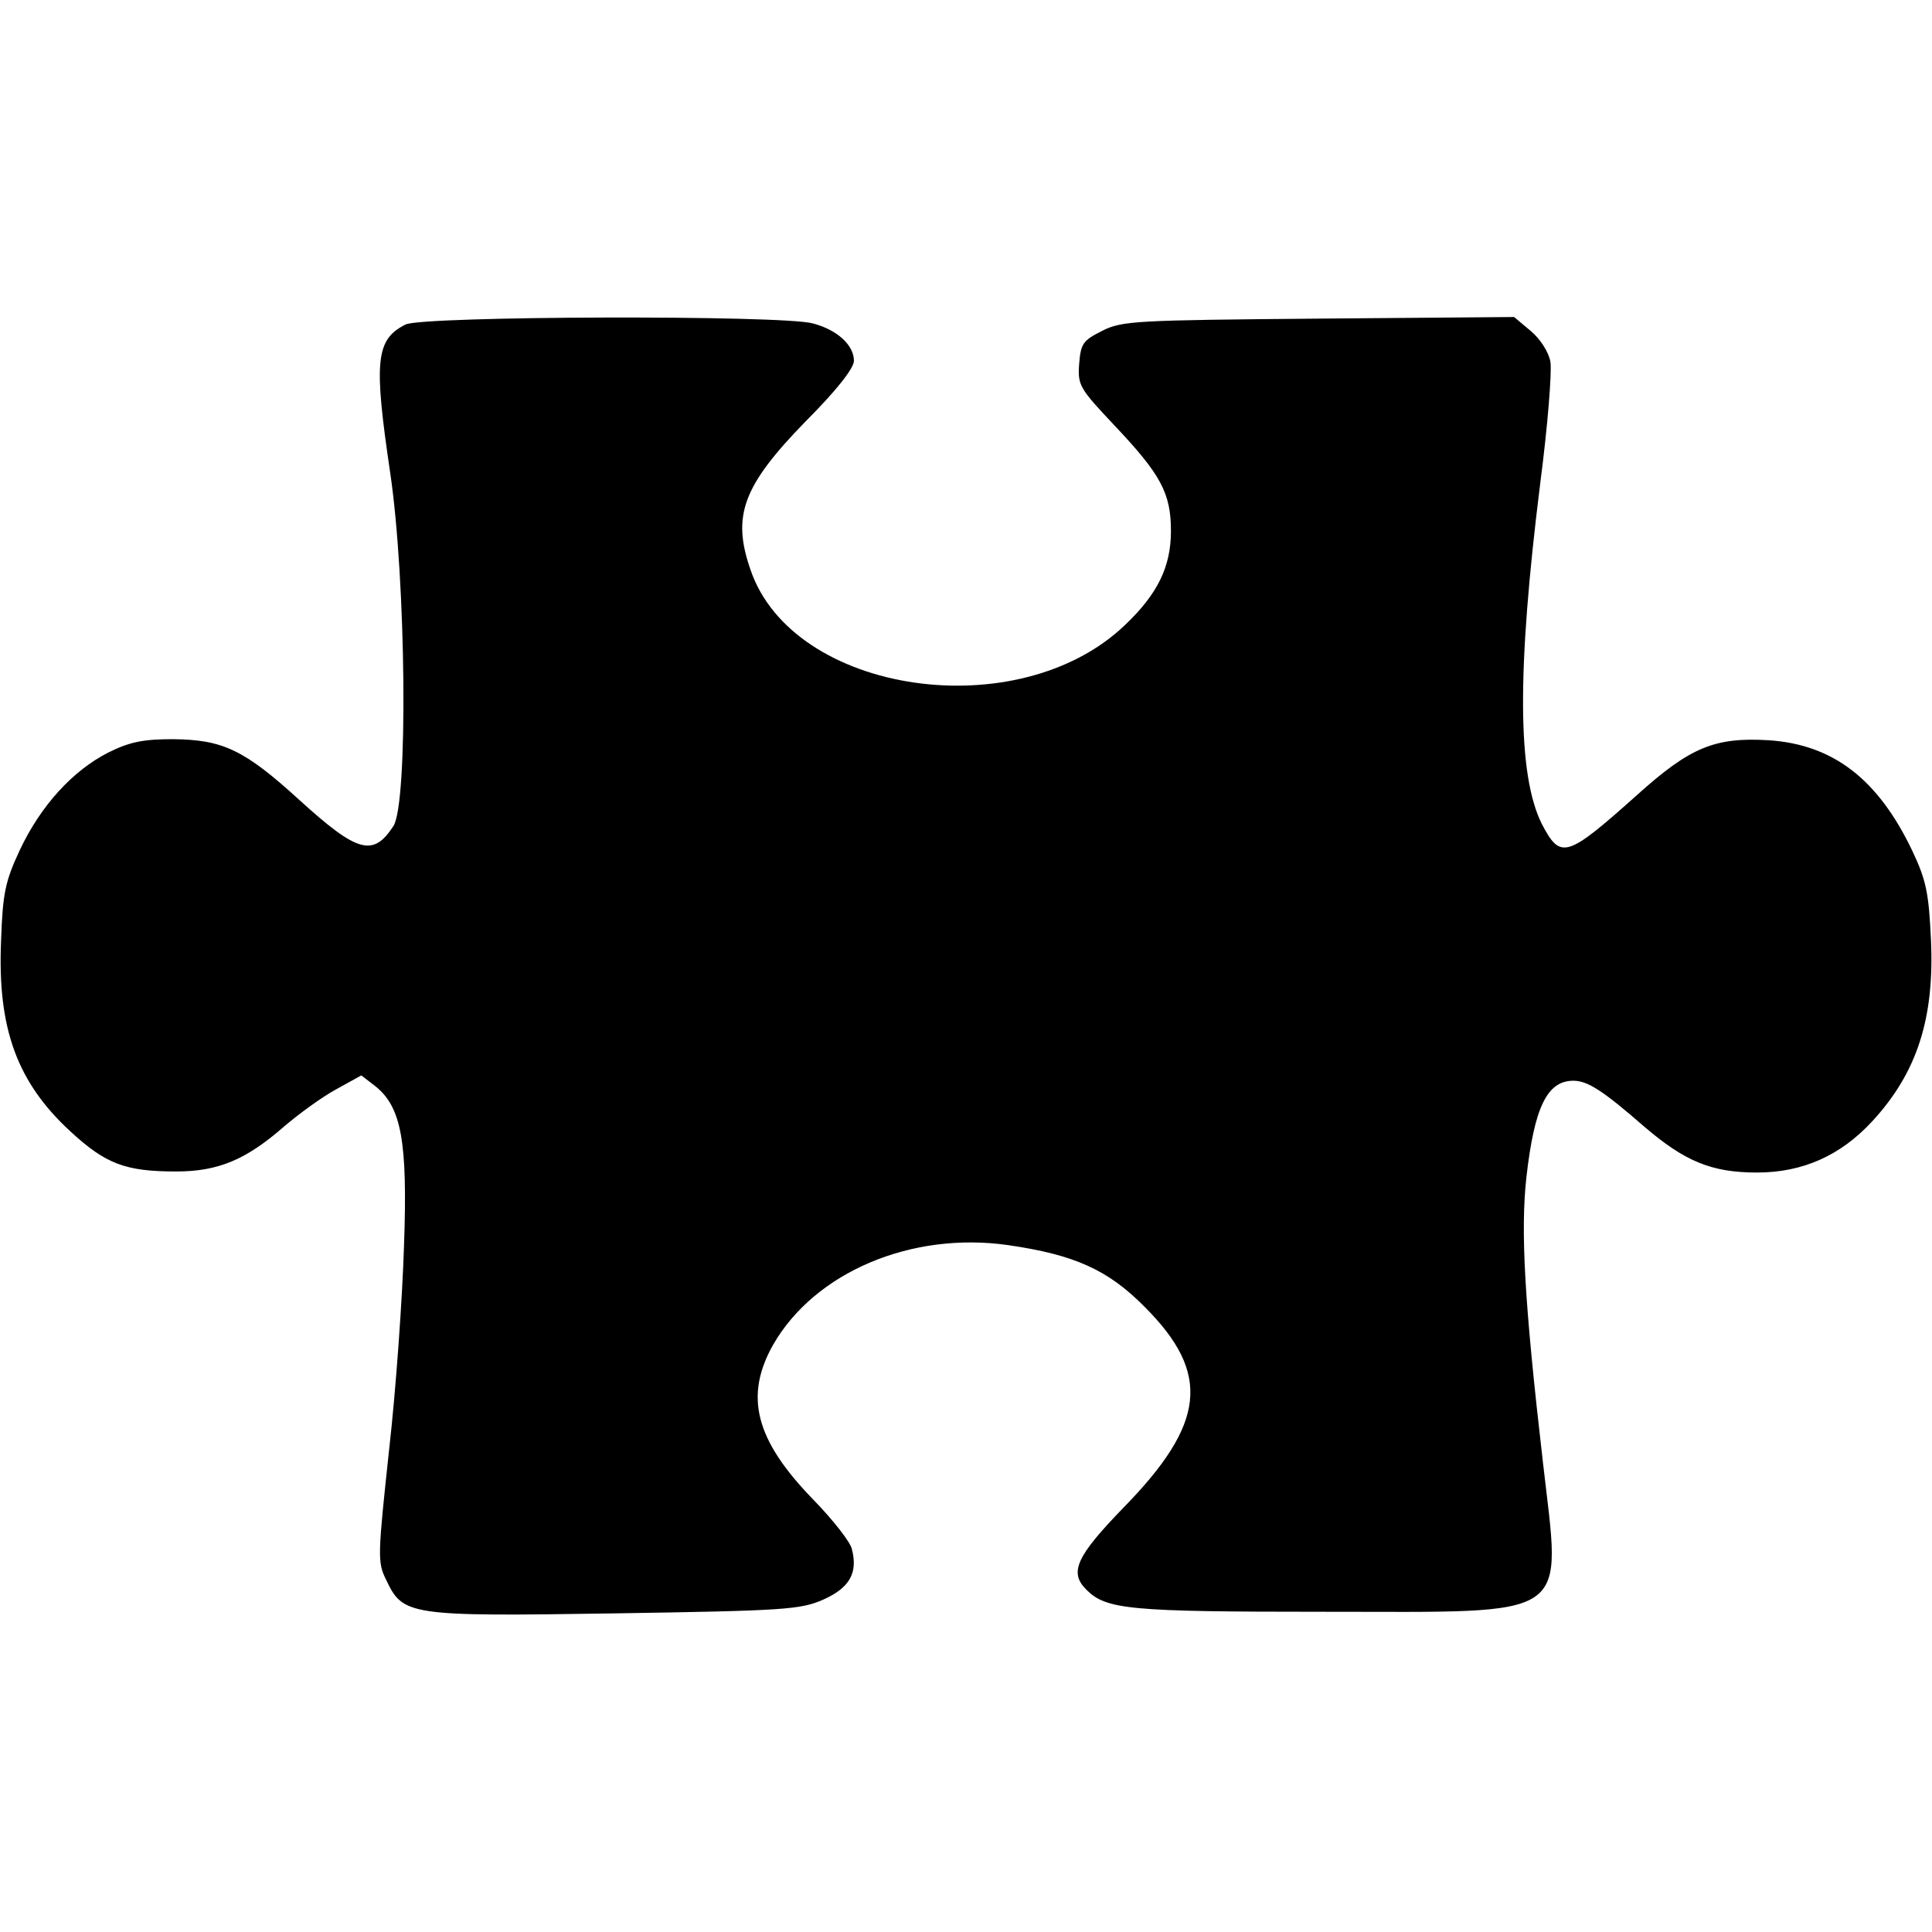 <?xml version="1.0" encoding="UTF-8" standalone="yes"?>
<svg version="1.0" xmlns="http://www.w3.org/2000/svg" width="100mm" height="100mm" viewBox="0 0 362 243" preserveAspectRatio="xMidYMid meet">
  <g transform="translate(0,243) scale(0.1,-0.1)" fill="#000000" stroke="none">
    <path d="M760 2417 c-56 -28 -60 -68 -29 -277 30 -202 34 -621 6 -663 -38 -58
-67 -50 -176 49 -104 95 -144 113 -237 114 -55 0 -81 -5 -121 -25 -67 -34
-127 -100 -166 -183 -27 -58 -32 -80 -35 -170 -7 -164 30 -265 130 -357 66
-61 103 -75 198 -75 79 0 131 22 202 84 28 24 72 56 98 70 l47 26 26 -20 c49
-39 61 -103 54 -299 -3 -97 -15 -269 -28 -383 -21 -196 -22 -210 -6 -242 32
-68 40 -70 428 -64 320 5 349 7 392 26 49 22 65 50 53 95 -3 13 -35 54 -72 92
-109 112 -130 194 -75 291 78 135 258 212 440 186 124 -18 187 -46 256 -116
125 -125 114 -219 -41 -377 -87 -90 -101 -120 -69 -152 37 -38 80 -42 445 -42
473 0 445 -19 411 280 -35 302 -42 434 -31 534 15 132 39 181 88 181 27 0 56
-19 134 -87 75 -64 125 -85 210 -85 86 0 157 32 216 96 84 91 117 193 110 341
-4 87 -9 111 -35 166 -64 134 -148 199 -269 207 -101 6 -147 -13 -246 -102
-133 -119 -144 -122 -179 -55 -46 92 -47 287 -3 639 14 107 22 209 19 227 -3
18 -19 43 -37 58 l-31 26 -366 -3 c-343 -3 -369 -4 -406 -23 -36 -18 -40 -24
-43 -62 -3 -40 1 -46 66 -115 87 -92 106 -127 106 -198 0 -67 -25 -118 -86
-176 -200 -192 -623 -130 -702 104 -35 101 -14 157 104 278 57 57 90 99 90
113 0 29 -31 58 -77 70 -57 16 -731 14 -763 -2z"/>
  </g>
</svg>